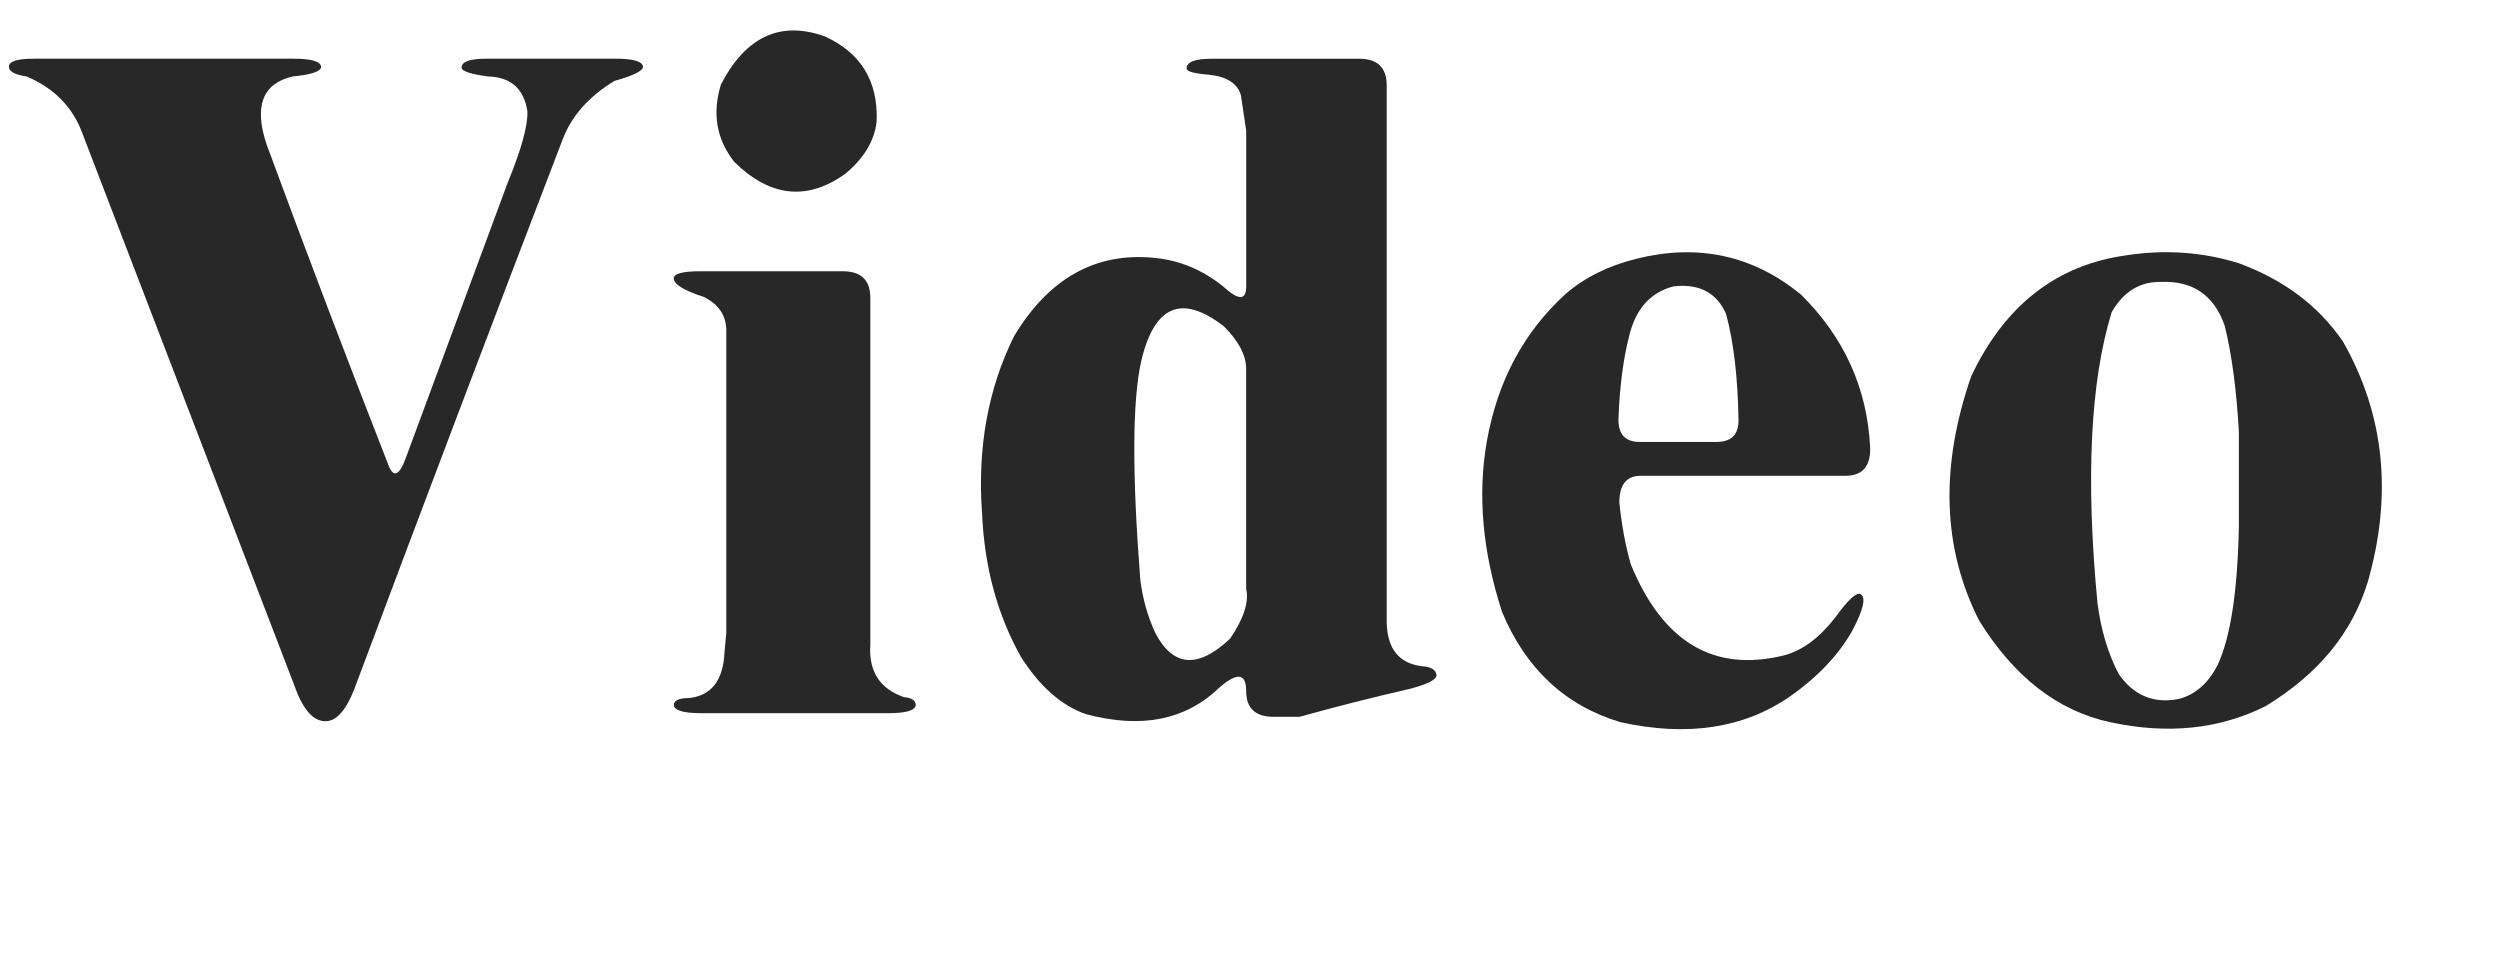 <?xml version="1.0" encoding="utf-8"?>
<!-- Generator: Adobe Illustrator 16.0.0, SVG Export Plug-In . SVG Version: 6.00 Build 0)  -->
<!DOCTYPE svg PUBLIC "-//W3C//DTD SVG 1.1//EN" "http://www.w3.org/Graphics/SVG/1.1/DTD/svg11.dtd">
<svg version="1.1" id="圖層_1" xmlns="http://www.w3.org/2000/svg" xmlns:xlink="http://www.w3.org/1999/xlink" x="0px" y="0px"
	 width="49.412px" height="19.055px" viewBox="0 0 49.412 19.055" enable-background="new 0 0 49.412 19.055" xml:space="preserve">
<g>
	<path fill="#282828" d="M0.176,1.318c0-0.105,0.164-0.158,0.492-0.158h5.133c0.352,0,0.533,0.053,0.545,0.158
		c0,0.094-0.188,0.158-0.563,0.193c-0.598,0.141-0.768,0.592-0.51,1.354c0.773,2.098,1.57,4.195,2.391,6.293
		C7.77,9.463,7.893,9.416,8.033,9.018l2.004-5.414c0.27-0.656,0.398-1.125,0.387-1.406c-0.07-0.445-0.328-0.674-0.773-0.686
		C9.299,1.465,9.123,1.406,9.123,1.336c0-0.117,0.164-0.176,0.492-0.176h2.549c0.352,0,0.533,0.053,0.545,0.158
		c0,0.082-0.188,0.176-0.563,0.281c-0.504,0.305-0.844,0.686-1.02,1.143c-1.395,3.633-2.771,7.266-4.131,10.898
		c-0.164,0.41-0.352,0.615-0.563,0.615s-0.393-0.176-0.545-0.527L1.635,2.654C1.447,2.127,1.078,1.746,0.527,1.512
		C0.293,1.477,0.176,1.412,0.176,1.318z"/>
	<path fill="#282828" d="M13.317,5.502c0-0.094,0.176-0.141,0.527-0.141h2.813c0.363,0,0.545,0.176,0.545,0.527v6.855
		c-0.035,0.527,0.188,0.873,0.668,1.037c0.152,0.012,0.229,0.064,0.229,0.158c-0.012,0.105-0.193,0.158-0.545,0.158h-3.691
		c-0.352,0-0.533-0.053-0.545-0.158c0-0.094,0.1-0.141,0.299-0.141c0.445-0.047,0.68-0.352,0.703-0.914l0.035-0.369V6.504
		c-0.012-0.281-0.158-0.492-0.439-0.633C13.517,5.742,13.317,5.619,13.317,5.502z M14.249,1.67c0.492-0.949,1.178-1.266,2.057-0.949
		c0.715,0.328,1.055,0.891,1.02,1.688c-0.047,0.387-0.258,0.732-0.633,1.037c-0.75,0.527-1.477,0.445-2.18-0.246
		C14.161,2.754,14.073,2.244,14.249,1.67z"/>
	<path fill="#282828" d="M23.453,1.354c0-0.129,0.164-0.193,0.492-0.193h2.918c0.363,0,0.545,0.176,0.545,0.527v10.617
		c0.012,0.516,0.24,0.803,0.686,0.861c0.188,0.012,0.287,0.07,0.299,0.176c0,0.094-0.188,0.188-0.563,0.281
		c-0.715,0.164-1.43,0.346-2.145,0.545h-0.51c-0.363,0-0.545-0.17-0.545-0.51c0-0.352-0.176-0.375-0.527-0.07
		c-0.668,0.645-1.547,0.82-2.637,0.527c-0.48-0.164-0.908-0.539-1.283-1.125c-0.469-0.832-0.727-1.781-0.773-2.848
		c-0.094-1.289,0.117-2.455,0.633-3.498c0.691-1.148,1.617-1.664,2.777-1.547c0.492,0.047,0.943,0.234,1.354,0.563
		c0.305,0.281,0.457,0.281,0.457,0V2.584l-0.105-0.703c-0.07-0.234-0.281-0.369-0.633-0.404C23.6,1.453,23.453,1.412,23.453,1.354z
		 M24.191,6.451c-0.832-0.645-1.377-0.416-1.635,0.686c-0.176,0.785-0.182,2.227-0.018,4.324c0.047,0.375,0.146,0.727,0.299,1.055
		c0.352,0.668,0.844,0.703,1.477,0.105c0.27-0.398,0.375-0.727,0.316-0.984V7.295C24.631,7.025,24.484,6.744,24.191,6.451z"/>
	<path fill="#282828" d="M32.34,5.115c1.219-0.305,2.303-0.07,3.252,0.703c0.855,0.844,1.313,1.852,1.371,3.023
		c0.012,0.375-0.152,0.563-0.492,0.563h-4.043c-0.281,0-0.422,0.176-0.422,0.527c0.047,0.457,0.123,0.867,0.229,1.23
		c0.633,1.535,1.641,2.133,3.023,1.793c0.363-0.094,0.703-0.346,1.02-0.756c0.246-0.34,0.41-0.492,0.492-0.457
		c0.117,0.059,0.064,0.299-0.158,0.721c-0.27,0.48-0.68,0.914-1.23,1.301c-0.914,0.633-2.033,0.803-3.357,0.51
		c-1.09-0.328-1.869-1.055-2.338-2.18c-0.387-1.195-0.486-2.32-0.299-3.375c0.211-1.184,0.727-2.15,1.547-2.9
		C31.309,5.49,31.777,5.256,32.34,5.115z M33.078,5.66c-0.457,0.117-0.75,0.445-0.879,0.984c-0.117,0.457-0.188,1.008-0.211,1.652
		c0,0.293,0.141,0.439,0.422,0.439h1.512c0.293,0,0.439-0.141,0.439-0.422c-0.012-0.844-0.094-1.547-0.246-2.109
		C33.928,5.783,33.582,5.602,33.078,5.66z"/>
	<path fill="#282828" d="M42.036,5.045c0.762-0.117,1.5-0.064,2.215,0.158c0.891,0.328,1.576,0.844,2.057,1.547
		c0.82,1.441,0.984,3.023,0.492,4.746c-0.305,1.008-0.979,1.828-2.021,2.461c-0.914,0.457-1.939,0.563-3.076,0.316
		c-1.031-0.223-1.893-0.891-2.584-2.004c-0.727-1.43-0.779-3.041-0.158-4.834C39.628,6.029,40.653,5.232,42.036,5.045z
		 M42.722,5.572C42.3,5.561,41.972,5.76,41.737,6.17c-0.422,1.371-0.516,3.287-0.281,5.748c0.07,0.539,0.211,1.008,0.422,1.406
		c0.293,0.422,0.686,0.586,1.178,0.492c0.328-0.082,0.586-0.305,0.773-0.668c0.258-0.551,0.398-1.471,0.422-2.76V8.543
		c-0.047-0.844-0.141-1.547-0.281-2.109C43.759,5.836,43.343,5.549,42.722,5.572z"/>
</g>
</svg>

